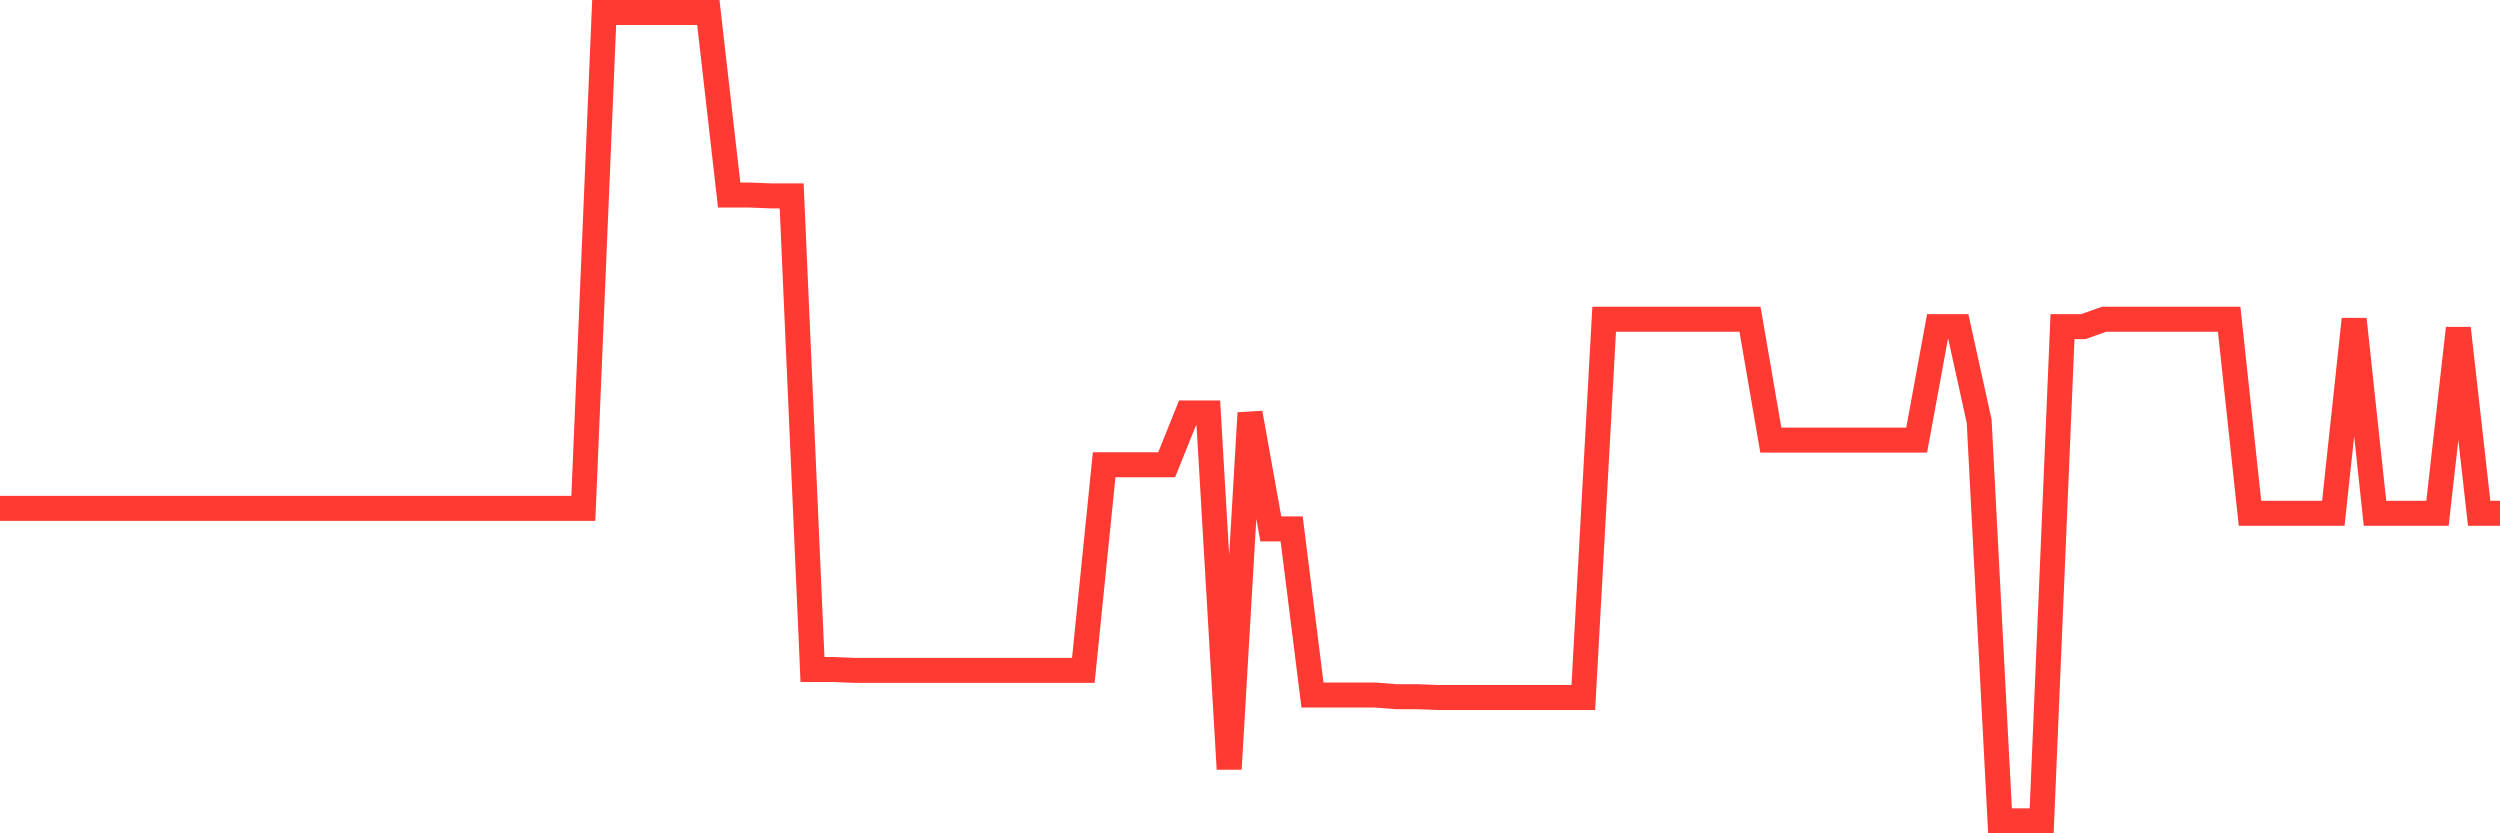 <svg
  xmlns="http://www.w3.org/2000/svg"
  xmlns:xlink="http://www.w3.org/1999/xlink"
  width="120"
  height="40"
  viewBox="0 0 120 40"
  preserveAspectRatio="none"
>
  <polyline
    points="0,24.401 1,24.401 2,24.401 3,24.401 4,24.401 5,24.401 6,24.401 7,24.401 8,24.401 9,24.401 10,24.401 11,24.401 12,24.401 13,24.401 14,24.401 15,24.401 16,24.401 17,24.401 18,24.401 19,24.401 20,24.401 21,24.401 22,24.401 23,24.401 24,24.401 25,24.401 26,24.401 27,24.401 28,24.401 29,0.6 30,0.6 31,0.6 32,0.6 33,0.6 34,0.6 35,9.363 36,9.363 37,9.402 38,9.402 39,32.137 40,32.137 41,32.177 42,32.177 43,32.177 44,32.177 45,32.177 46,32.177 47,32.177 48,32.177 49,32.177 50,32.177 51,32.177 52,32.177 53,22.309 54,22.309 55,22.309 56,22.309 57,19.822 58,19.822 59,36.913 60,19.822 61,25.388 62,25.388 63,33.361 64,33.361 65,33.361 66,33.361 67,33.44 68,33.44 69,33.479 70,33.479 71,33.479 72,33.479 73,33.479 74,33.479 75,33.479 76,33.479 77,15.323 78,15.323 79,15.323 80,15.323 81,15.323 82,15.323 83,15.323 84,15.323 85,21.125 86,21.125 87,21.125 88,21.125 89,21.125 90,21.125 91,21.125 92,21.125 93,15.678 94,15.678 95,20.217 96,39.4 97,39.4 98,39.4 99,15.678 100,15.678 101,15.323 102,15.323 103,15.323 104,15.323 105,15.323 106,15.323 107,15.323 108,24.638 109,24.638 110,24.638 111,24.638 112,24.638 113,15.323 114,24.638 115,24.638 116,24.638 117,24.638 118,15.757 119,24.638 120,24.638"
    fill="none"
    stroke="#ff3a33"
    stroke-width="1.2"
  >
  </polyline>
</svg>